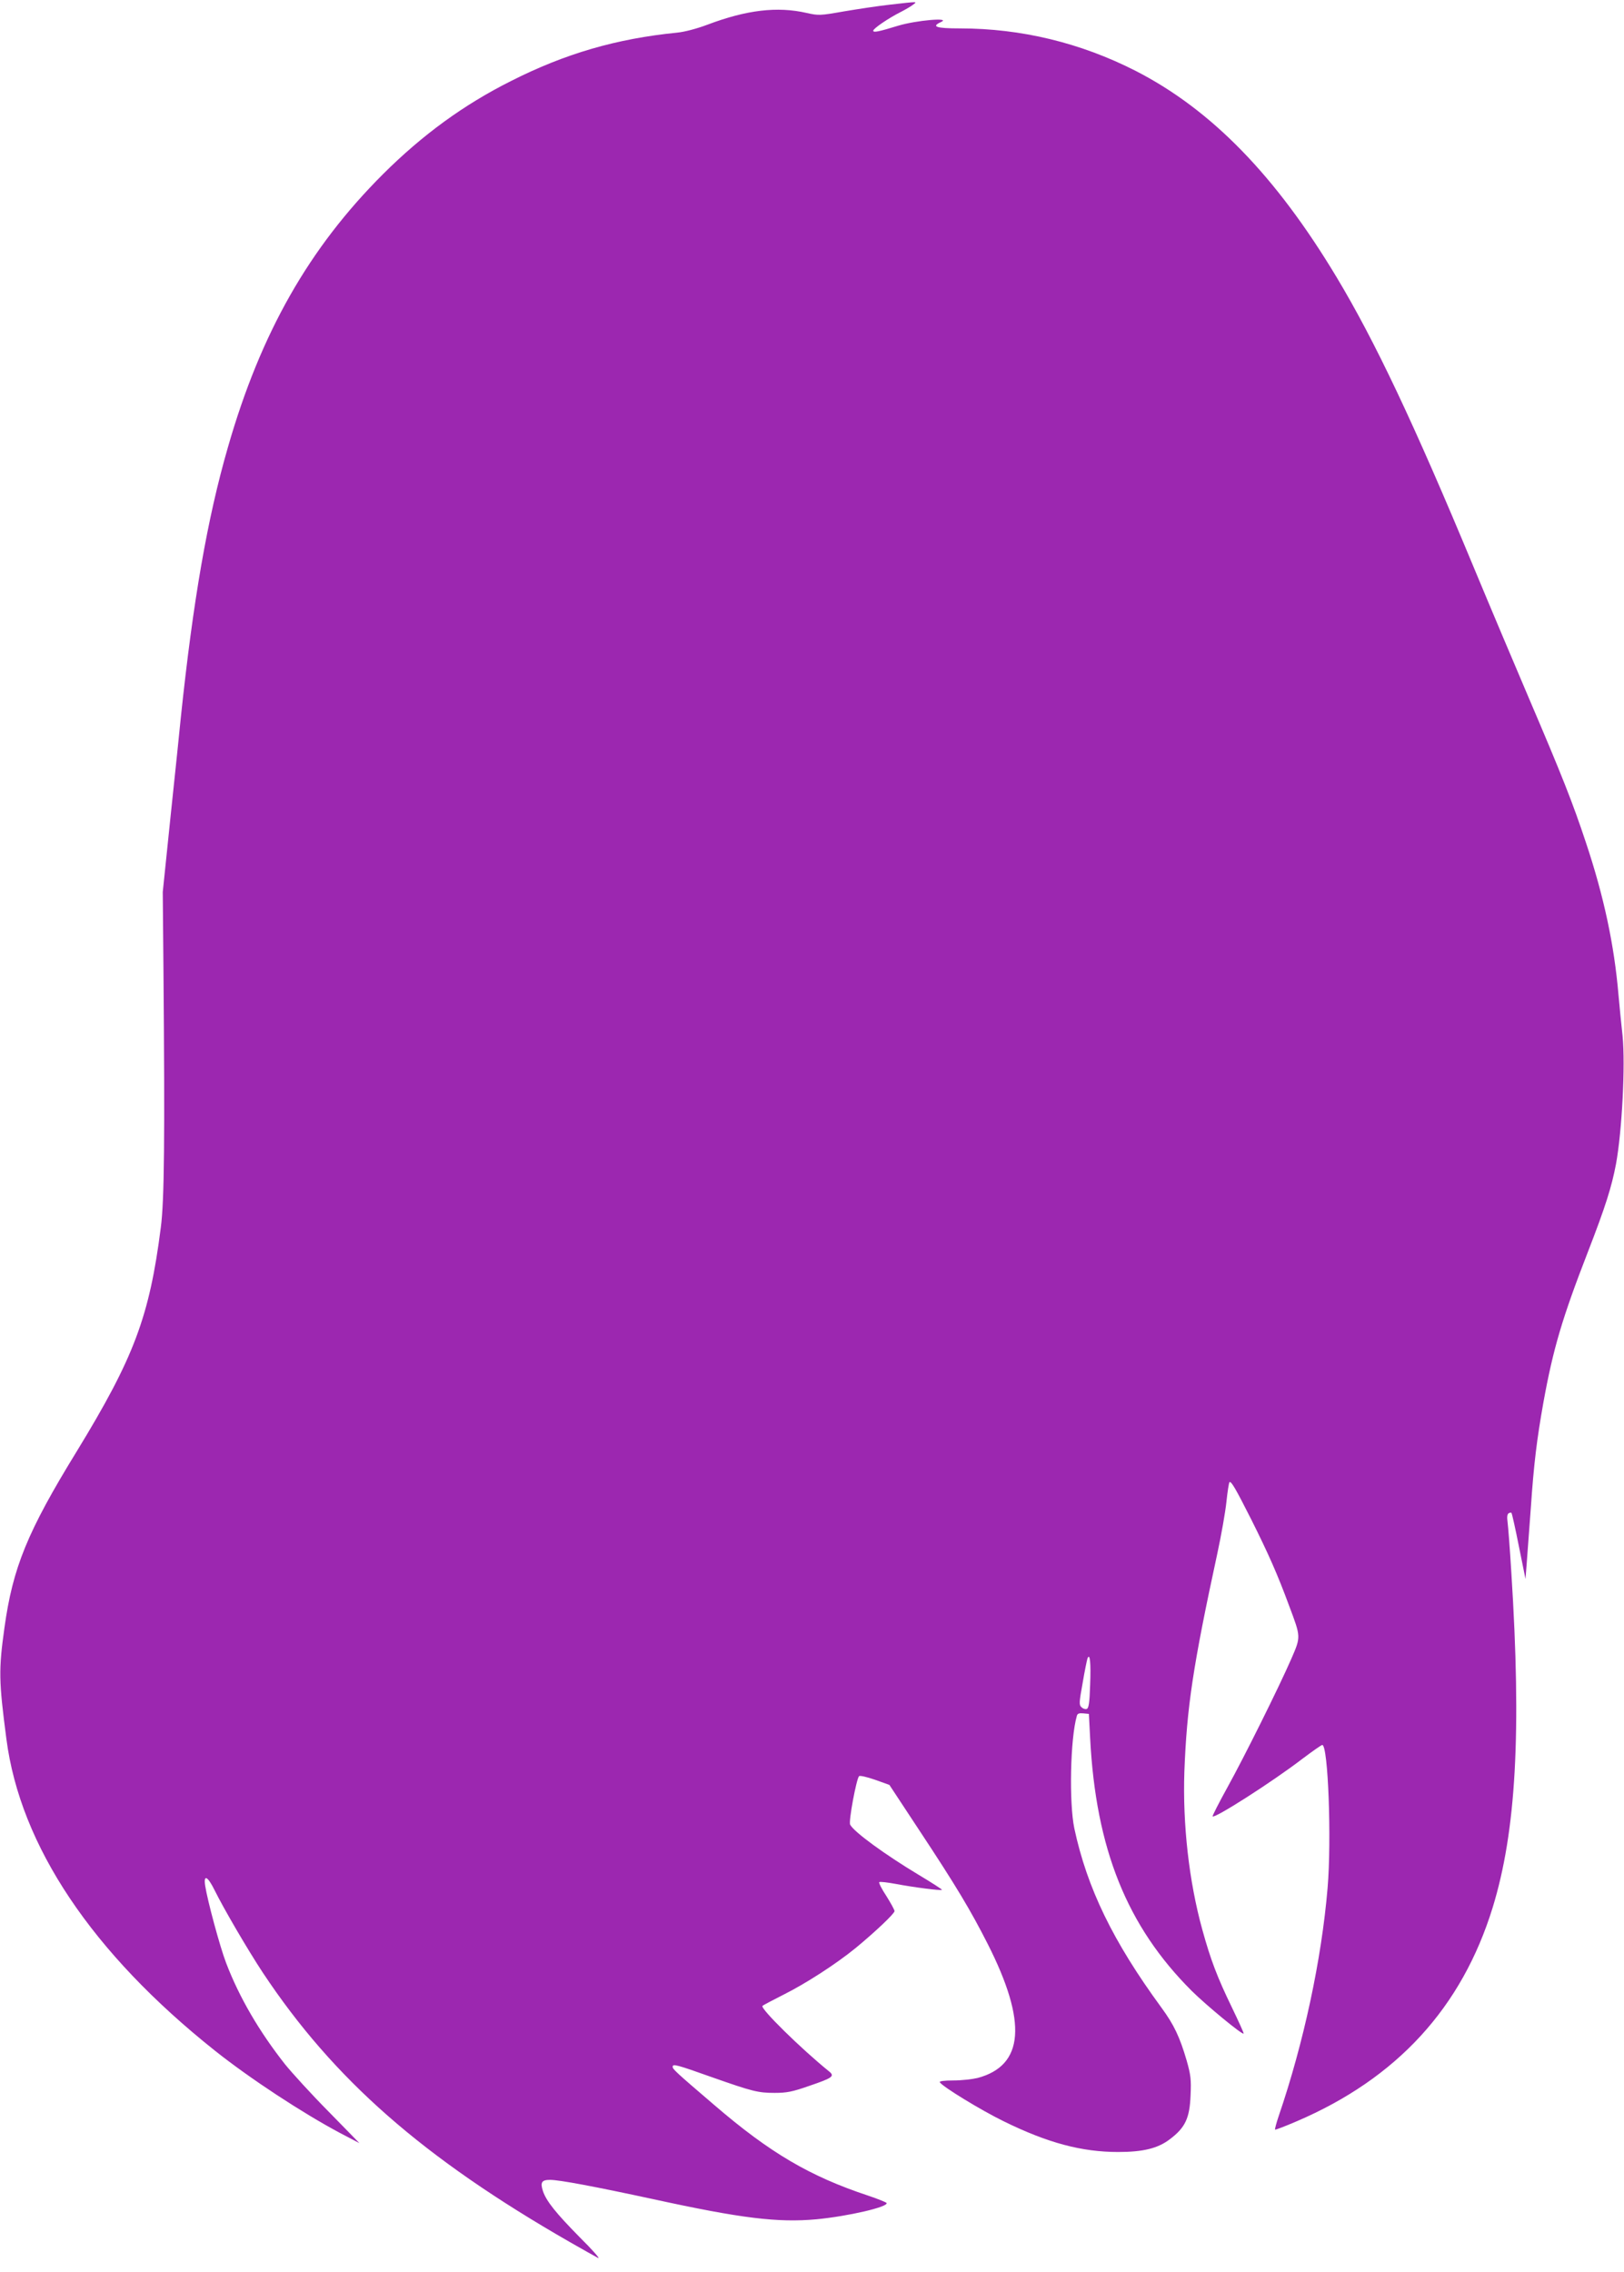 <?xml version="1.0" standalone="no"?>
<!DOCTYPE svg PUBLIC "-//W3C//DTD SVG 20010904//EN"
 "http://www.w3.org/TR/2001/REC-SVG-20010904/DTD/svg10.dtd">
<svg version="1.0" xmlns="http://www.w3.org/2000/svg"
 width="915pt" height="1280pt" viewBox="0 0 915 1280"
 preserveAspectRatio="xMidYMid meet">
<g transform="translate(0,1280) scale(0.1,-0.1)"
fill="#9c27b0" stroke="none">
<path d="M5016 12774 c-65 -7 -182 -25 -260 -38 -136 -24 -144 -24 -211 -9
-166 38 -339 17 -559 -66 -61 -23 -130 -41 -172 -45 -341 -34 -630 -118 -936
-273 -265 -133 -497 -302 -719 -523 -418 -417 -690 -895 -875 -1540 -116 -401
-196 -864 -265 -1520 -5 -52 -30 -295 -56 -540 l-46 -445 4 -445 c8 -945 5
-1294 -15 -1445 -64 -502 -151 -733 -473 -1260 -279 -454 -361 -656 -408 -995
-33 -237 -32 -298 11 -626 78 -602 483 -1206 1176 -1757 199 -158 492 -350
704 -463 l109 -57 -175 179 c-97 98 -206 218 -244 265 -145 184 -258 377 -332
571 -35 91 -105 351 -118 435 -10 66 14 54 53 -25 53 -107 187 -336 272 -465
399 -601 901 -1042 1729 -1517 74 -42 146 -83 160 -90 14 -7 -32 46 -103 116
-134 136 -189 204 -208 261 -16 49 -7 63 40 63 53 0 254 -38 583 -109 495
-108 700 -133 919 -113 177 17 407 70 394 92 -3 4 -49 23 -103 41 -329 109
-554 241 -868 511 -220 188 -234 202 -234 215 0 18 20 13 225 -60 225 -79 256
-87 350 -87 67 0 99 6 193 39 135 46 147 55 112 83 -157 127 -388 354 -374
368 5 5 59 33 120 64 124 62 296 173 406 263 108 89 218 193 218 207 0 7 -21
45 -46 85 -26 39 -44 75 -40 78 3 4 45 -1 94 -10 100 -19 254 -39 259 -33 2 2
-57 40 -132 85 -188 113 -364 241 -385 282 -10 17 35 257 50 273 5 5 43 -4 90
-20 l81 -29 168 -255 c209 -316 290 -452 386 -641 224 -442 205 -685 -57 -755
-29 -7 -90 -14 -136 -14 -53 0 -81 -4 -77 -10 15 -25 233 -158 360 -220 248
-122 440 -173 645 -173 139 0 223 20 290 71 88 66 113 119 118 249 4 88 1 114
-22 195 -39 133 -71 201 -142 298 -274 374 -419 674 -491 1010 -30 144 -23
505 14 633 3 14 13 17 36 15 l32 -3 7 -135 c32 -625 207 -1061 573 -1426 82
-81 284 -248 292 -240 2 2 -28 68 -66 147 -82 169 -120 268 -167 439 -75 271
-111 593 -101 890 14 364 48 592 186 1230 22 102 45 232 51 290 6 58 14 107
17 110 9 9 34 -34 123 -210 97 -194 148 -309 214 -488 66 -176 66 -171 11
-298 -69 -158 -261 -545 -360 -724 -47 -85 -84 -158 -83 -162 6 -17 335 193
506 324 57 43 107 78 112 78 33 0 53 -532 30 -805 -34 -405 -135 -874 -275
-1284 -14 -41 -23 -76 -21 -78 2 -2 57 19 122 47 565 242 930 640 1104 1204
132 430 163 983 105 1891 -8 132 -18 259 -21 281 -4 27 -2 44 6 49 6 4 14 5
16 2 3 -3 22 -88 42 -189 l37 -183 7 90 c4 50 14 189 23 310 17 250 34 387 71
595 55 303 106 475 250 846 100 258 134 366 159 497 34 186 53 557 37 721 -7
61 -17 165 -23 231 -24 283 -83 558 -184 860 -74 223 -134 375 -320 810 -75
176 -216 509 -312 740 -337 811 -557 1275 -772 1633 -344 573 -707 945 -1133
1163 -310 158 -645 239 -990 239 -134 0 -163 10 -106 36 60 27 -140 10 -242
-21 -108 -33 -140 -40 -140 -28 0 12 86 71 156 106 27 14 58 32 69 41 24 18
30 18 -129 0z m1126 -9467 c-3 -100 -8 -130 -19 -134 -8 -3 -21 1 -30 10 -14
13 -13 27 7 137 11 66 24 128 27 137 14 35 20 -25 15 -150z"/>
</g>
</svg>
